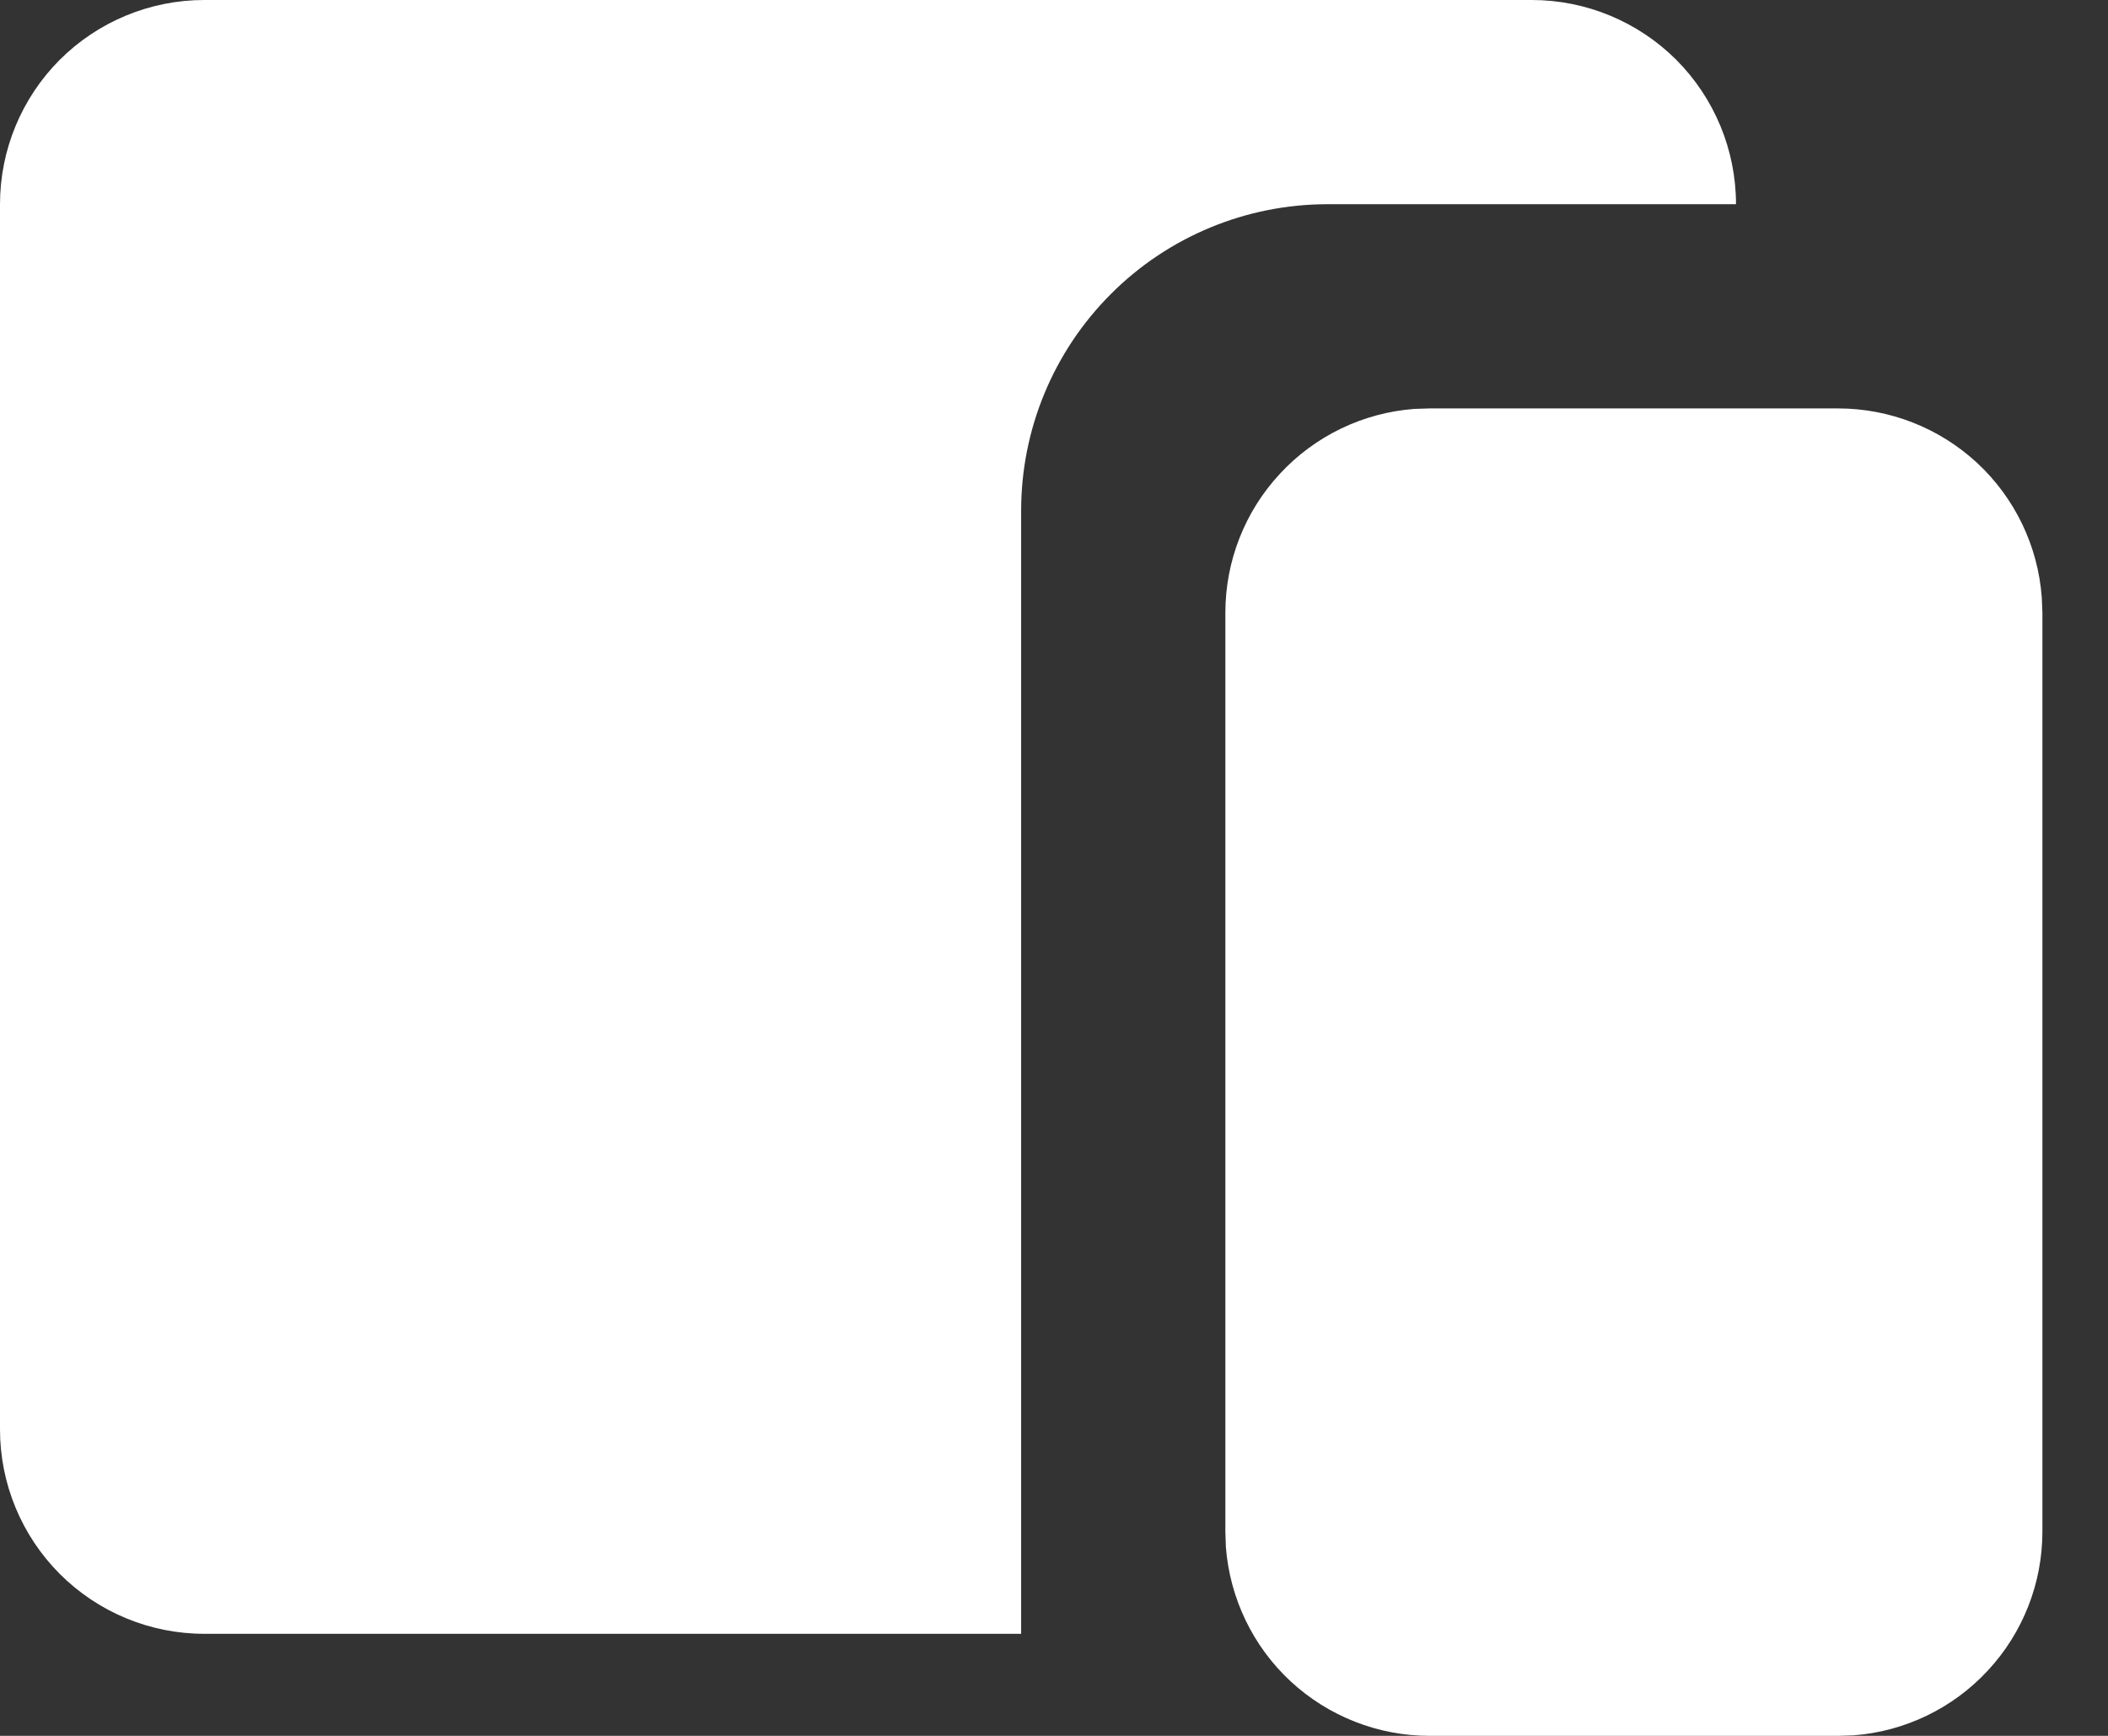 <svg width="17" height="14" viewBox="0 0 17 14" fill="none" xmlns="http://www.w3.org/2000/svg">
<rect x="0" y="0" width="17" height="14" fill="#333333" stroke="none"/>
<path d="M14.823 3.294C15.239 3.294 15.639 3.451 15.944 3.733C16.249 4.016 16.435 4.403 16.466 4.818L16.471 4.941V12.353C16.471 12.768 16.314 13.169 16.031 13.473C15.749 13.778 15.361 13.965 14.947 13.996L14.823 14H11.529C11.114 14 10.714 13.843 10.409 13.561C10.104 13.278 9.918 12.891 9.886 12.476L9.882 12.353V4.941C9.882 4.526 10.039 4.125 10.322 3.821C10.604 3.516 10.992 3.329 11.406 3.298L11.529 3.294H14.823ZM12.353 0C12.79 0 13.209 0.174 13.518 0.482C13.826 0.791 14 1.21 14 1.647H10.706C10.051 1.647 9.422 1.907 8.959 2.371C8.496 2.834 8.235 3.462 8.235 4.118V13.177H1.647C1.21 13.177 0.791 13.003 0.482 12.694C0.174 12.385 0 11.966 0 11.529V1.647C0 1.21 0.174 0.791 0.482 0.482C0.791 0.174 1.21 0 1.647 0H12.353Z" fill="white"/>
</svg>
